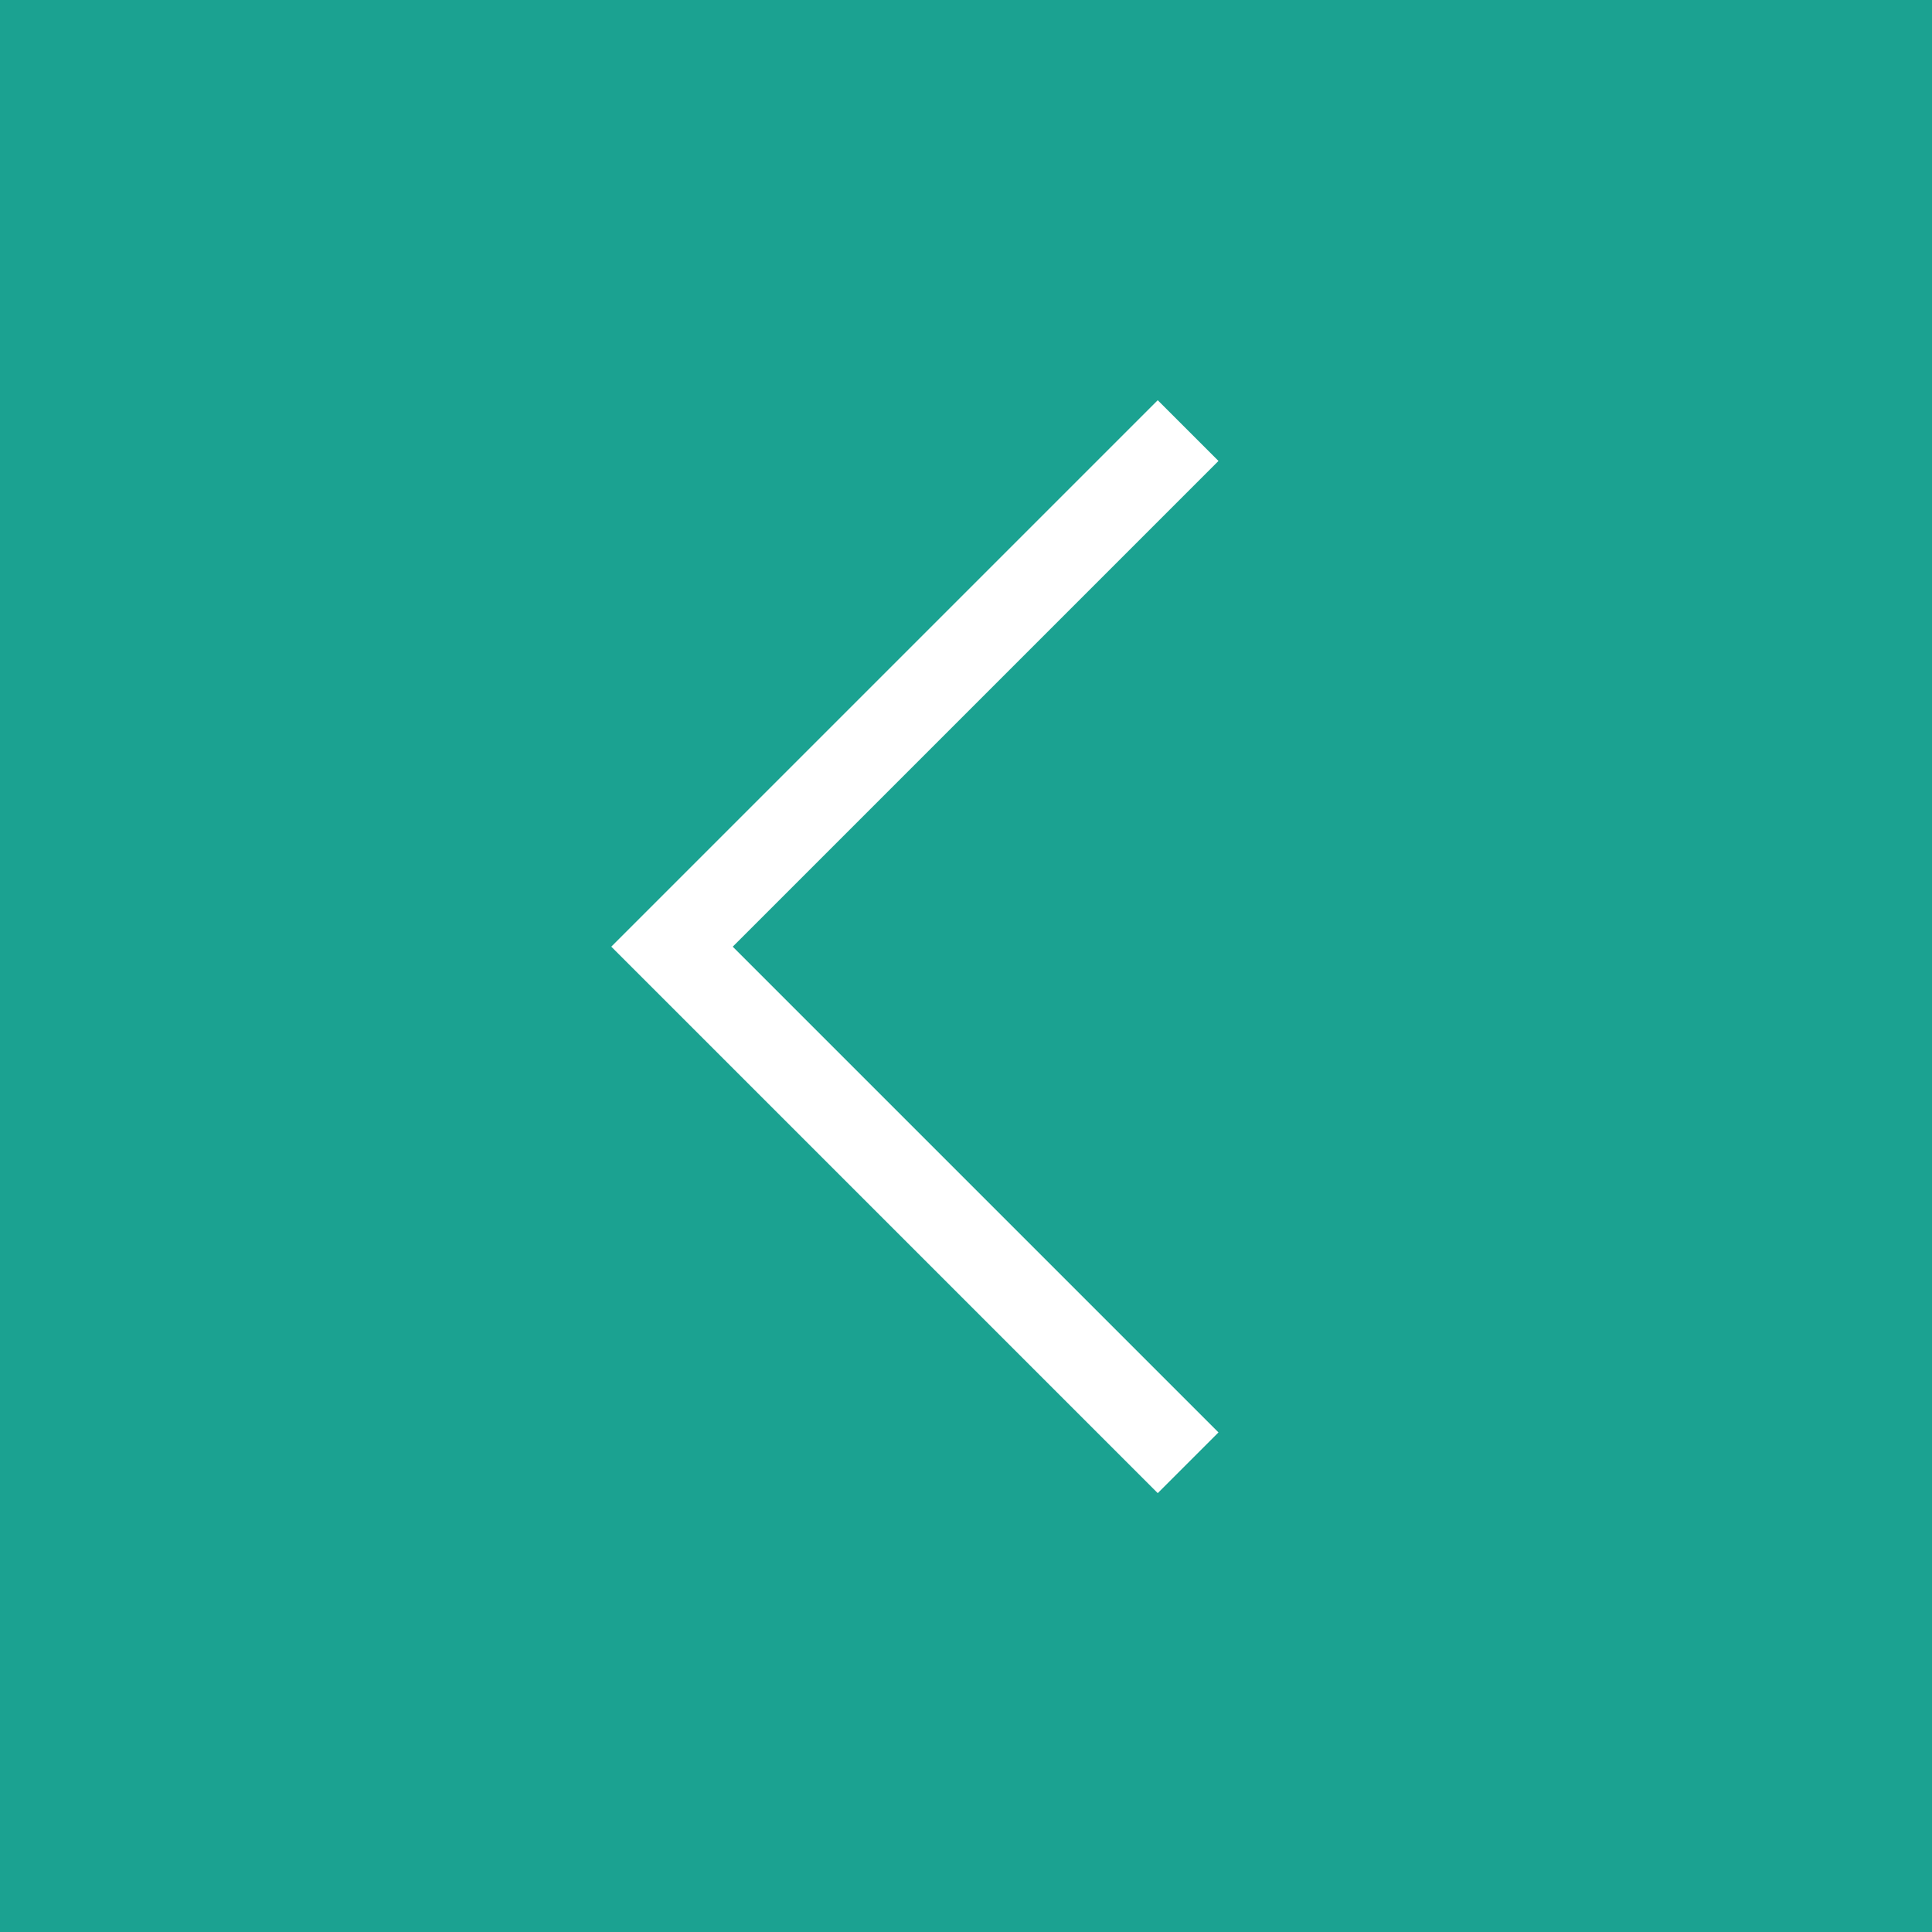 <?xml version="1.0" encoding="UTF-8"?> <svg xmlns="http://www.w3.org/2000/svg" width="50" height="50" viewBox="0 0 50 50" fill="none"><rect x="0" y="0" width="50" height="50" fill="#333333" stroke="none"/> <rect width="50" height="50" transform="matrix(-1 0 0 1 50 0)" fill="#1BA291"></rect> <path fill-rule="evenodd" clip-rule="evenodd" d="M15.82 24.5L17.392 26.071L29.962 38.642L31.534 37.071L18.963 24.5L31.534 11.929L29.962 10.358L15.82 24.5Z" fill="white"></path> </svg> 
